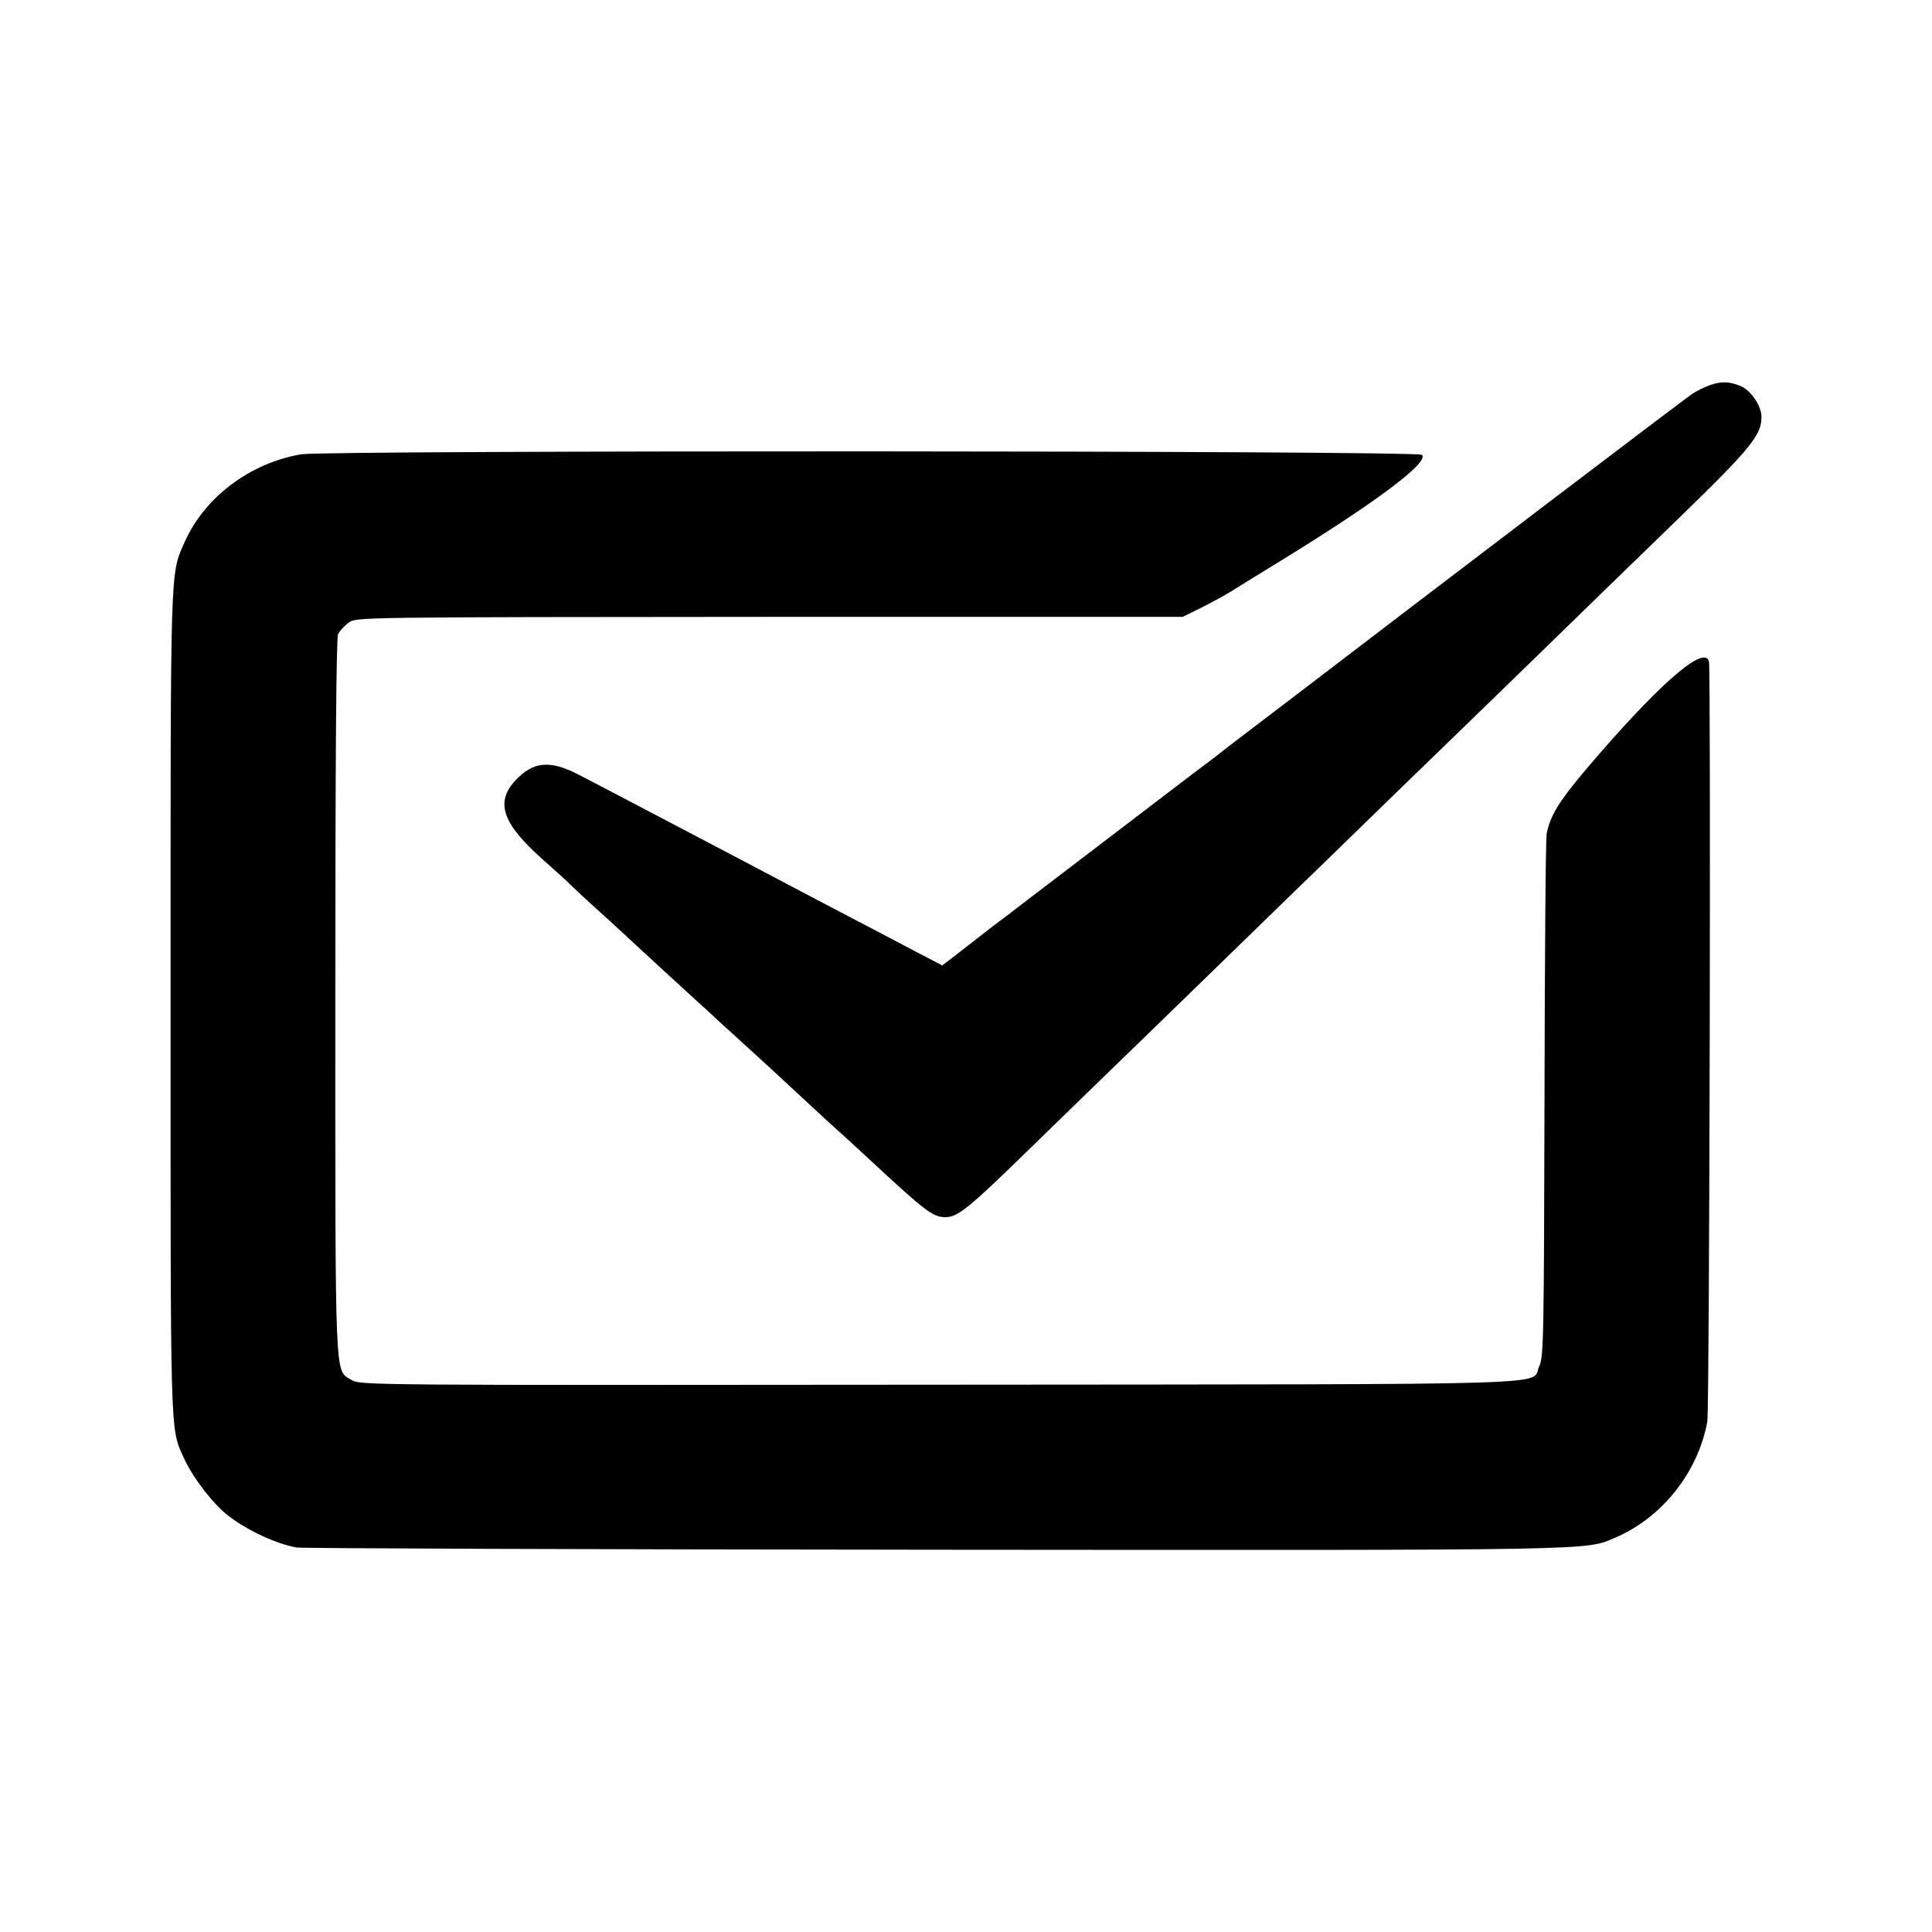 <?xml version="1.0" standalone="no"?>
<!DOCTYPE svg PUBLIC "-//W3C//DTD SVG 20010904//EN"
 "http://www.w3.org/TR/2001/REC-SVG-20010904/DTD/svg10.dtd">
<svg version="1.0" xmlns="http://www.w3.org/2000/svg"
 width="700pt" height="700pt" viewBox="0 0 700 700"
 preserveAspectRatio="xMidYMid meet">
<g transform="translate(0,700) scale(0.1,-0.1)"
fill="#000000" stroke="none">
<path d="M6197 5605 c-20 -7 -49 -21 -64 -31 -23 -14 -905 -685 -1479 -1124
-83 -63 -164 -125 -180 -137 -16 -12 -40 -31 -54 -42 -14 -11 -56 -43 -95 -72
-94 -72 -582 -444 -620 -473 -16 -13 -61 -47 -100 -76 -38 -30 -97 -75 -130
-101 l-61 -47 -94 49 c-52 28 -160 84 -240 126 -80 42 -269 141 -420 221 -463
243 -493 259 -565 296 -103 53 -163 47 -227 -21 -74 -79 -49 -155 95 -284 51
-45 97 -87 102 -93 6 -6 57 -54 115 -106 57 -52 114 -104 125 -115 12 -11 63
-58 114 -105 52 -47 113 -104 138 -126 24 -23 78 -72 120 -110 42 -38 88 -80
103 -94 15 -14 76 -70 135 -125 59 -55 116 -107 125 -115 10 -8 64 -58 120
-110 194 -180 221 -200 265 -200 45 0 83 30 309 251 110 107 223 217 251 244
29 28 182 176 340 330 158 154 323 314 365 355 43 41 203 197 355 345 153 149
300 290 325 315 26 25 137 133 247 240 110 107 317 309 461 448 268 260 306
307 304 374 -1 39 -39 94 -75 109 -41 17 -69 18 -110 4z"/>
<path d="M1091 5354 c-186 -32 -350 -156 -422 -318 -53 -121 -51 -60 -51
-1666 0 -1586 -2 -1543 47 -1650 28 -63 86 -142 140 -193 63 -58 183 -118 270
-134 17 -3 1060 -7 2320 -8 2427 -2 2348 -3 2458 44 170 73 300 238 333 421 8
45 13 2719 6 2753 -16 65 -190 -89 -451 -397 -93 -111 -124 -161 -137 -226 -4
-19 -7 -453 -8 -965 -2 -857 -3 -933 -19 -965 -34 -71 160 -65 -2166 -67
-2082 -2 -2105 -2 -2137 17 -62 39 -59 -37 -59 1384 0 847 3 1307 10 1319 6
11 22 29 38 41 27 20 29 20 1525 21 l1497 0 65 32 c36 18 82 43 102 55 20 13
99 61 175 108 359 220 552 365 525 392 -16 16 -3969 17 -4061 2z"/>
</g>
</svg>

